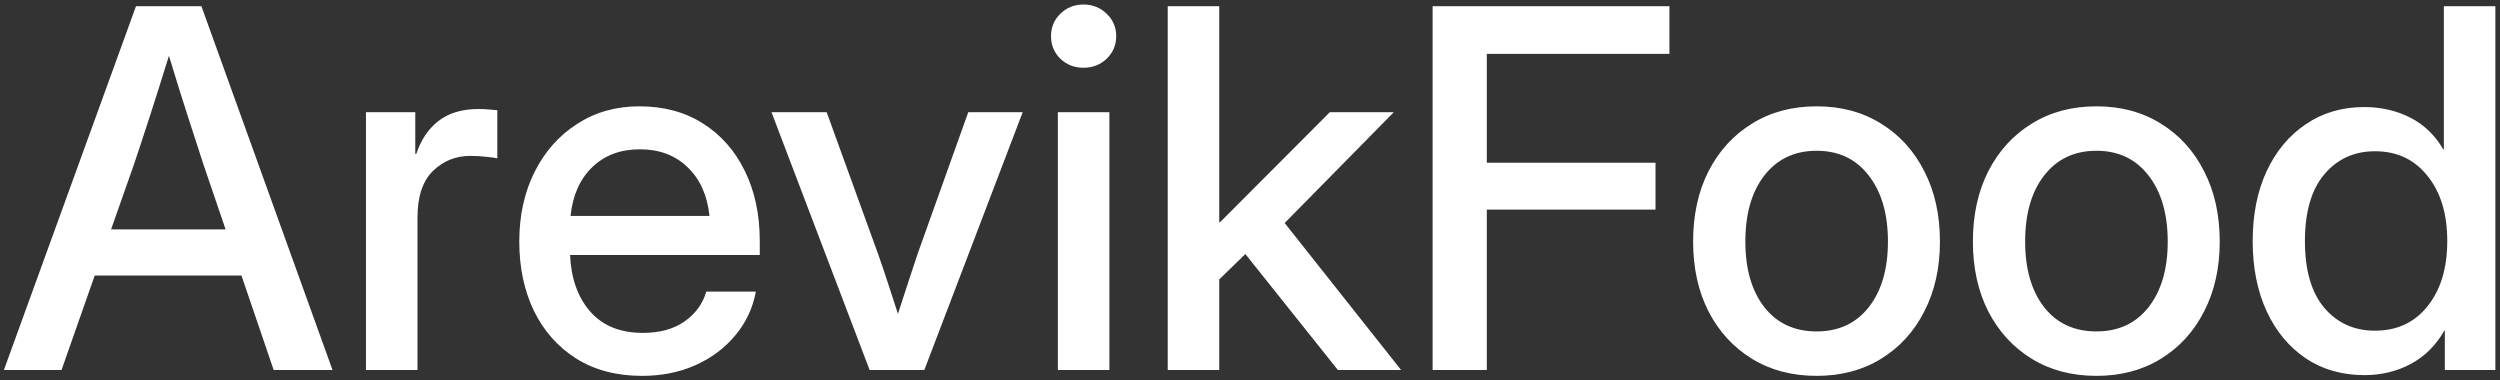 <?xml version="1.0" encoding="UTF-8"?> <svg xmlns="http://www.w3.org/2000/svg" width="500" height="76" viewBox="0 0 500 76" fill="none"><rect x="0" y="0" width="500" height="76" fill="#333333" stroke="none"/><path d="M0.781 74L27.197 1.246H40.283L66.504 74H54.736L48.291 55.103H18.945L12.305 74H0.781ZM22.217 45.875H45.117L40.723 32.984C39.746 29.99 38.704 26.783 37.598 23.365C36.491 19.947 35.221 15.878 33.789 11.158C32.324 15.878 31.038 19.947 29.932 23.365C28.825 26.783 27.767 29.99 26.758 32.984L22.217 45.875ZM73.193 74V22.438H83.057V30.787H83.252C84.196 27.955 85.677 25.758 87.695 24.195C89.746 22.6 92.415 21.803 95.703 21.803C96.484 21.803 97.201 21.835 97.852 21.9C98.503 21.965 99.04 22.014 99.463 22.047V31.666C99.072 31.568 98.372 31.471 97.363 31.373C96.354 31.243 95.247 31.178 94.043 31.178C91.146 31.178 88.656 32.187 86.572 34.205C84.522 36.223 83.496 39.332 83.496 43.531V74H73.193ZM128.418 75.172C123.307 75.172 118.913 74.016 115.234 71.705C111.589 69.394 108.773 66.22 106.787 62.184C104.834 58.115 103.857 53.492 103.857 48.316C103.857 43.075 104.883 38.421 106.934 34.352C108.984 30.283 111.816 27.092 115.43 24.781C119.043 22.438 123.193 21.266 127.881 21.266C132.764 21.266 136.995 22.405 140.576 24.684C144.189 26.962 146.989 30.136 148.975 34.205C150.96 38.242 151.953 42.913 151.953 48.219V51.002H114.014C114.209 55.657 115.544 59.417 118.018 62.281C120.524 65.146 124.04 66.578 128.564 66.578C131.95 66.578 134.733 65.813 136.914 64.283C139.095 62.753 140.544 60.768 141.26 58.326H151.172C150.553 61.647 149.17 64.576 147.021 67.115C144.906 69.654 142.236 71.64 139.014 73.072C135.824 74.472 132.292 75.172 128.418 75.172ZM114.111 43.19H141.895C141.471 39.088 140.023 35.849 137.549 33.473C135.075 31.064 131.885 29.859 127.979 29.859C124.072 29.859 120.882 31.064 118.408 33.473C115.967 35.849 114.535 39.088 114.111 43.19ZM173.926 74L154.297 22.438H165.332L175.586 50.709C176.302 52.727 176.986 54.745 177.637 56.764C178.288 58.782 178.939 60.784 179.59 62.77C180.241 60.784 180.892 58.782 181.543 56.764C182.194 54.745 182.861 52.727 183.545 50.709L193.652 22.438H204.541L184.863 74H173.926ZM211.572 74V22.438H221.875V74H211.572ZM216.699 13.551C214.876 13.551 213.33 12.949 212.061 11.744C210.824 10.507 210.205 9.01 210.205 7.252C210.205 5.462 210.824 3.964 212.061 2.76C213.33 1.523 214.876 0.904 216.699 0.904C218.522 0.904 220.068 1.523 221.338 2.76C222.607 3.964 223.242 5.462 223.242 7.252C223.242 9.01 222.607 10.507 221.338 11.744C220.068 12.949 218.522 13.551 216.699 13.551ZM233.545 74V1.246H243.848V44.459H243.994L265.967 22.438H278.76L256.934 44.605L280.225 74H267.578L249.072 50.807L243.848 55.885V74H233.545ZM286.523 74V1.246H333.887V10.768H297.363V32.545H331.104V41.92H297.363V74H286.523ZM363.33 75.172C358.415 75.172 354.102 74.033 350.391 71.754C346.68 69.475 343.783 66.318 341.699 62.281C339.648 58.245 338.623 53.59 338.623 48.316C338.623 42.978 339.648 38.29 341.699 34.254C343.783 30.185 346.68 27.011 350.391 24.732C354.102 22.421 358.415 21.266 363.33 21.266C368.245 21.266 372.542 22.421 376.221 24.732C379.932 27.011 382.812 30.185 384.863 34.254C386.947 38.29 387.988 42.978 387.988 48.316C387.988 53.59 386.947 58.245 384.863 62.281C382.812 66.318 379.932 69.475 376.221 71.754C372.542 74.033 368.245 75.172 363.33 75.172ZM363.33 66.285C367.757 66.285 371.24 64.658 373.779 61.402C376.318 58.147 377.588 53.785 377.588 48.316C377.588 42.783 376.302 38.372 373.73 35.084C371.191 31.796 367.725 30.152 363.33 30.152C358.936 30.152 355.452 31.796 352.881 35.084C350.342 38.339 349.072 42.75 349.072 48.316C349.072 53.818 350.342 58.196 352.881 61.451C355.42 64.674 358.903 66.285 363.33 66.285ZM419.287 75.172C414.372 75.172 410.059 74.033 406.348 71.754C402.637 69.475 399.74 66.318 397.656 62.281C395.605 58.245 394.58 53.59 394.58 48.316C394.58 42.978 395.605 38.29 397.656 34.254C399.74 30.185 402.637 27.011 406.348 24.732C410.059 22.421 414.372 21.266 419.287 21.266C424.202 21.266 428.499 22.421 432.178 24.732C435.889 27.011 438.77 30.185 440.82 34.254C442.904 38.29 443.945 42.978 443.945 48.316C443.945 53.59 442.904 58.245 440.82 62.281C438.77 66.318 435.889 69.475 432.178 71.754C428.499 74.033 424.202 75.172 419.287 75.172ZM419.287 66.285C423.714 66.285 427.197 64.658 429.736 61.402C432.275 58.147 433.545 53.785 433.545 48.316C433.545 42.783 432.259 38.372 429.688 35.084C427.148 31.796 423.682 30.152 419.287 30.152C414.893 30.152 411.41 31.796 408.838 35.084C406.299 38.339 405.029 42.75 405.029 48.316C405.029 53.818 406.299 58.196 408.838 61.451C411.377 64.674 414.86 66.285 419.287 66.285ZM472.9 75.025C468.408 75.025 464.486 73.902 461.133 71.656C457.78 69.378 455.176 66.236 453.32 62.232C451.465 58.196 450.537 53.525 450.537 48.219C450.537 42.913 451.465 38.258 453.32 34.254C455.208 30.217 457.829 27.076 461.182 24.83C464.535 22.551 468.424 21.412 472.852 21.412C476.204 21.412 479.264 22.112 482.031 23.512C484.798 24.912 487.012 27.044 488.672 29.908H488.77V1.246H499.072V74H488.965V66.139H488.867C487.142 69.133 484.88 71.363 482.08 72.828C479.313 74.293 476.253 75.025 472.9 75.025ZM475 66.139C479.395 66.139 482.894 64.511 485.498 61.256C488.135 57.968 489.453 53.622 489.453 48.219C489.453 42.783 488.135 38.437 485.498 35.182C482.894 31.894 479.395 30.25 475 30.25C470.833 30.25 467.448 31.796 464.844 34.889C462.272 37.949 460.986 42.392 460.986 48.219C460.986 54.046 462.272 58.489 464.844 61.549C467.448 64.609 470.833 66.139 475 66.139Z" fill="white"></path></svg> 